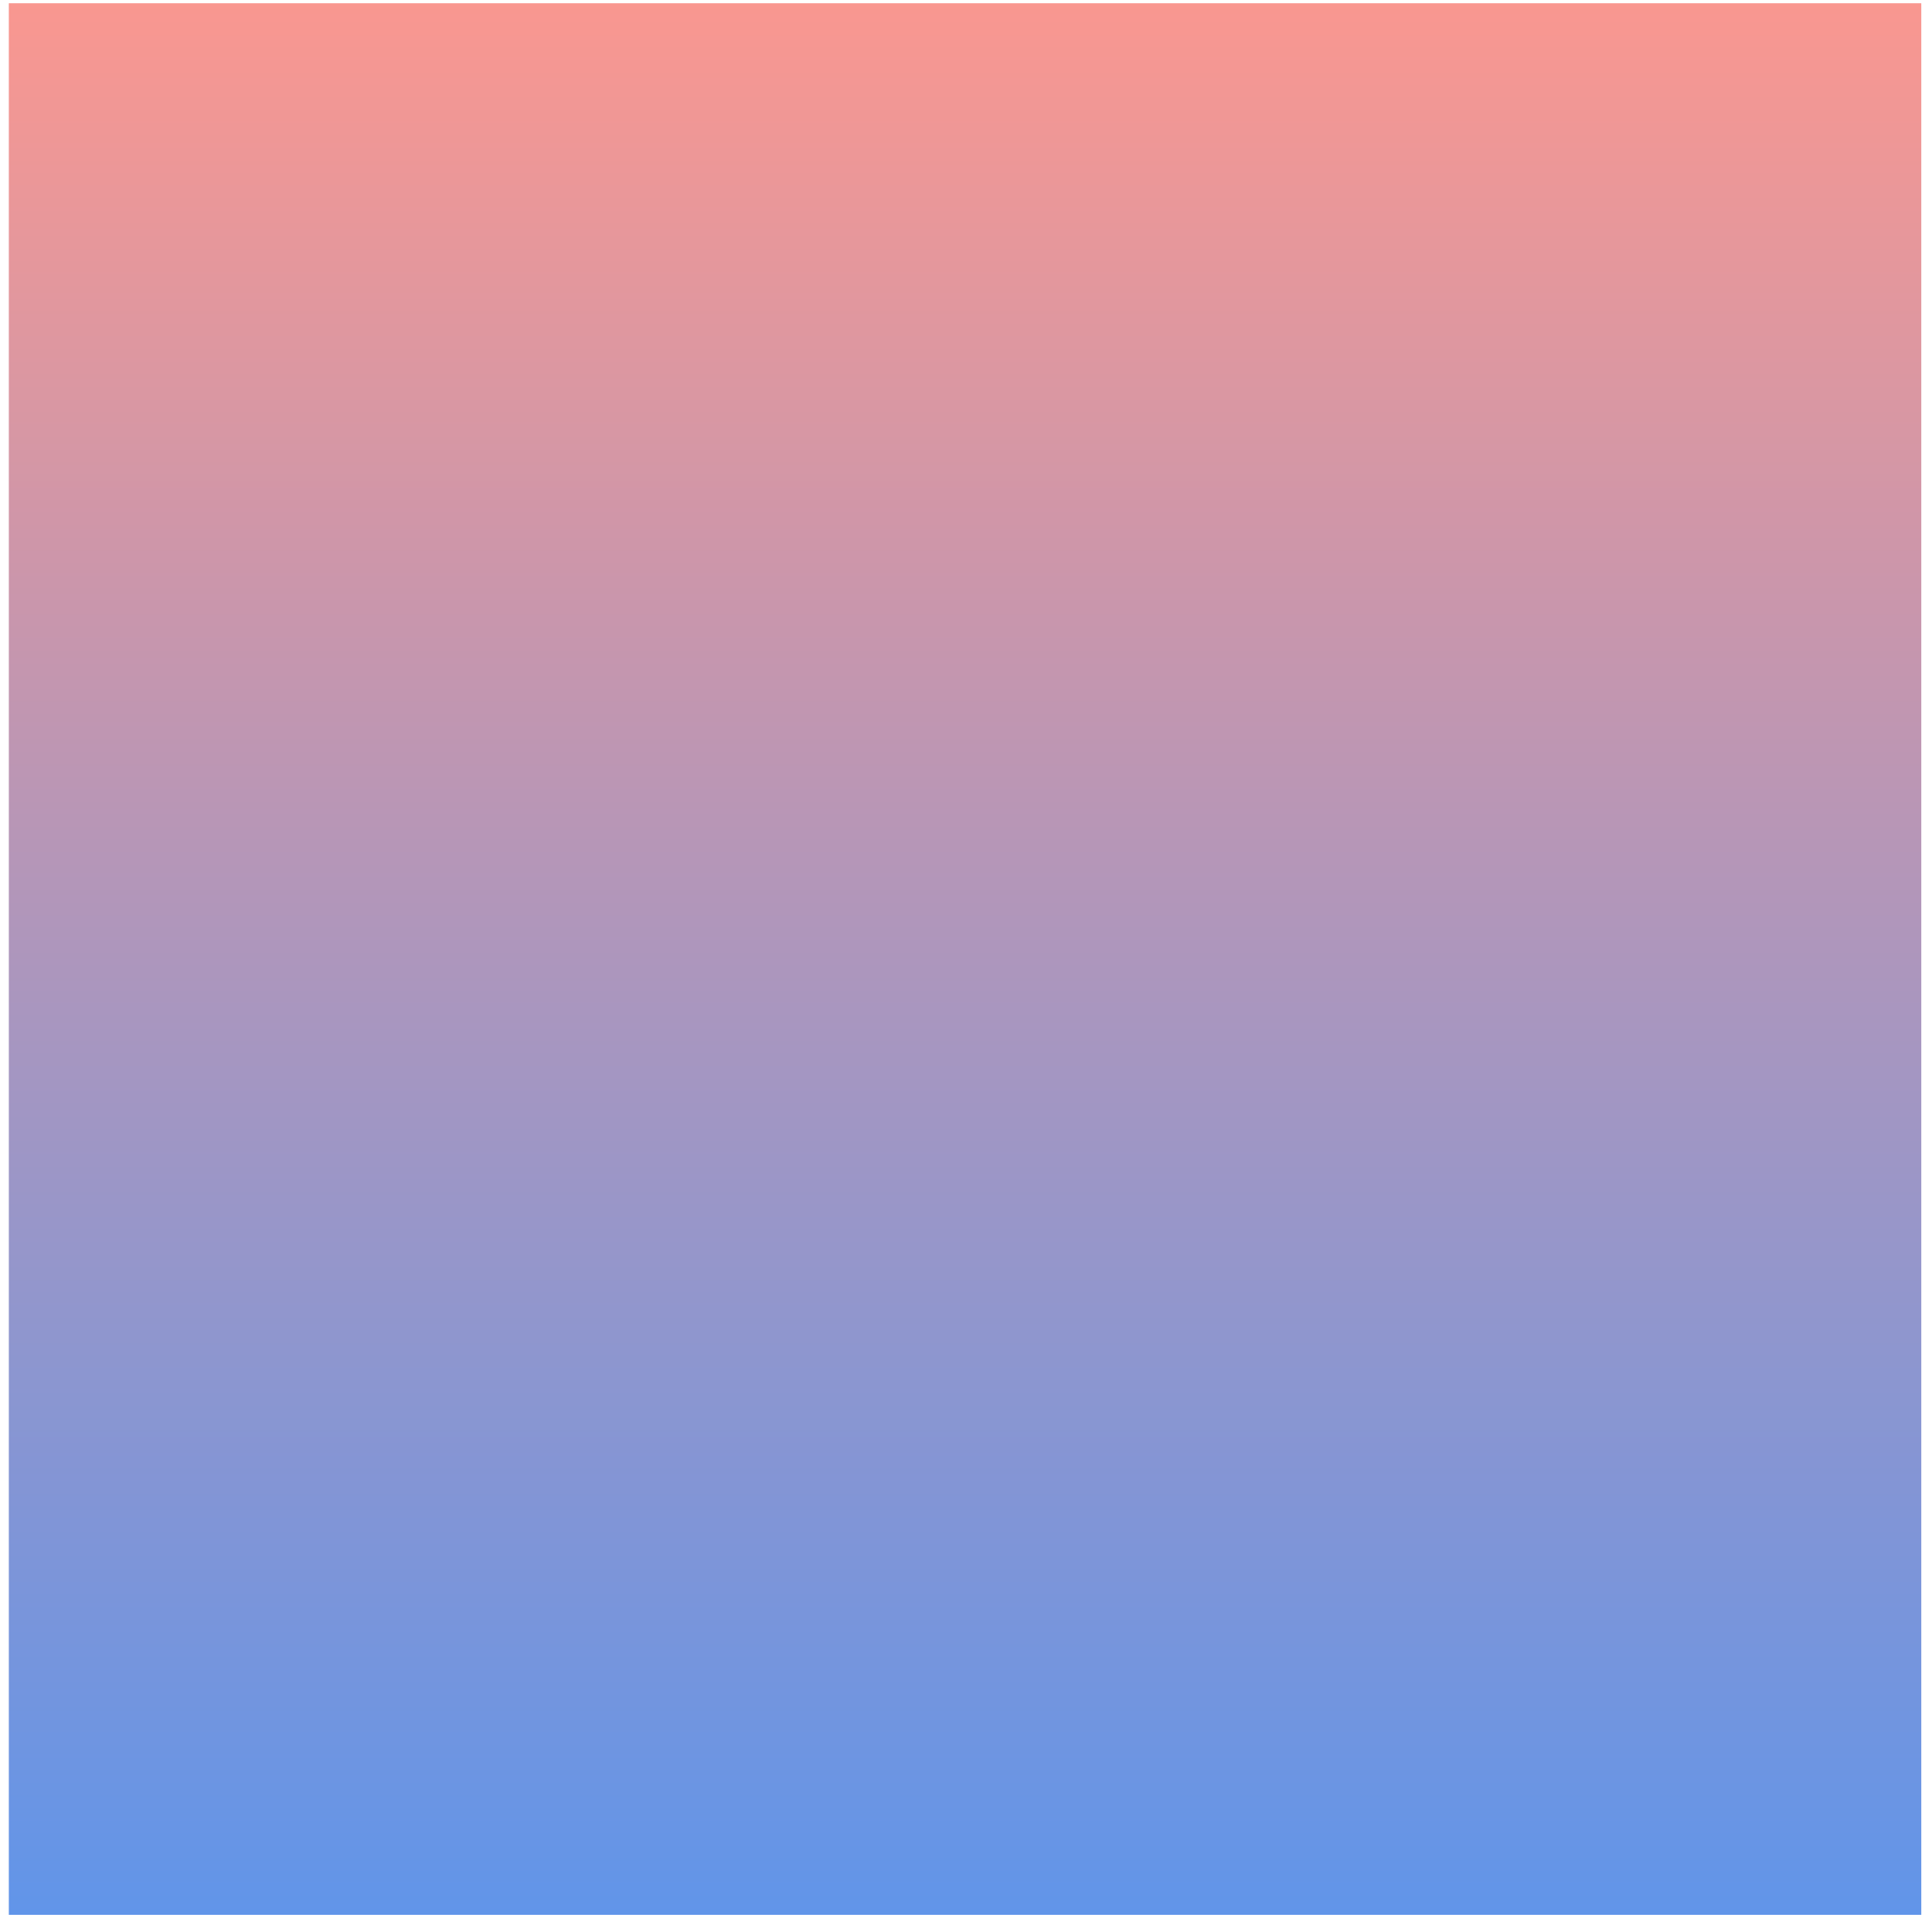 <svg width="173" height="172" viewBox="0 0 173 172" fill="none" xmlns="http://www.w3.org/2000/svg">
<path d="M172.04 0.29H0.79V171.48H172.04V0.29Z" fill="url(#paint0_linear)"/>
<defs>
<linearGradient id="paint0_linear" x1="86.42" y1="171.48" x2="86.42" y2="0.29" gradientUnits="userSpaceOnUse">
<stop stop-color="#6195E9"/>
<stop offset="1" stop-color="#F99790"/>
</linearGradient>
</defs>
</svg>
